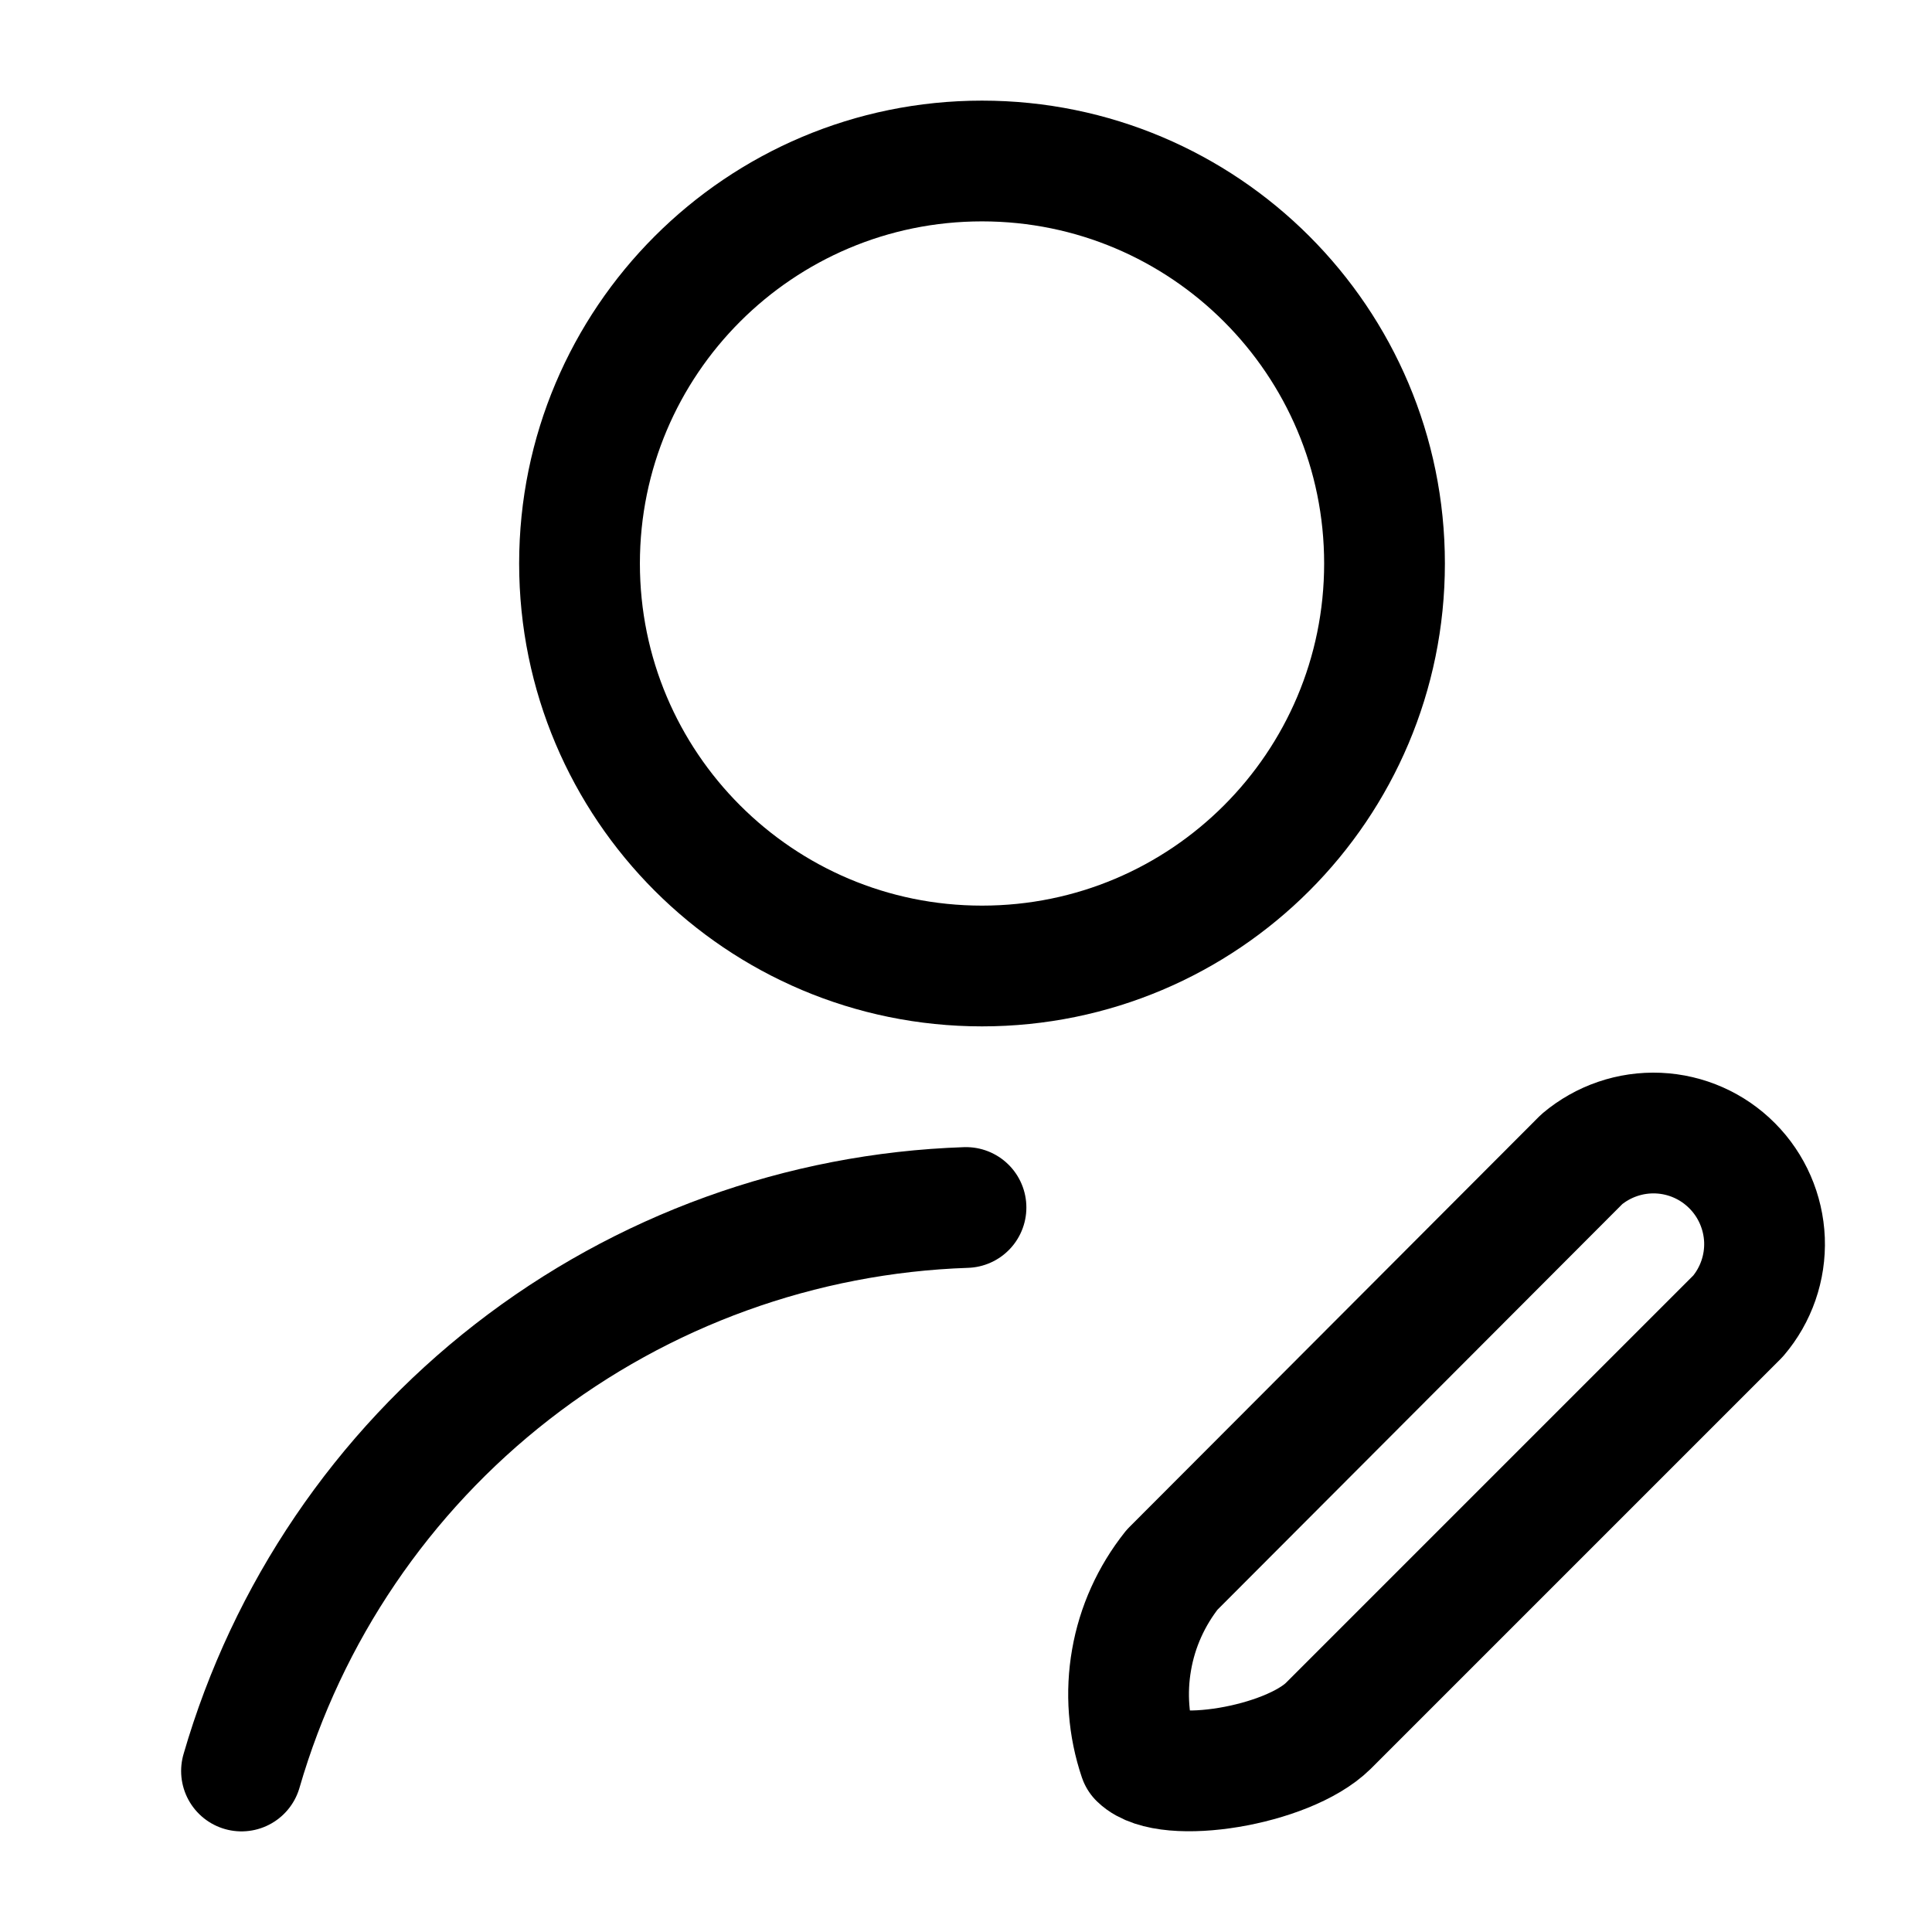 <?xml version="1.0" encoding="utf-8"?>
<svg width="800px" height="800px" viewBox="0 0 24 24" fill="none" xmlns="http://www.w3.org/2000/svg">
<path d="M12.199 12C14.961 12 17.199 9.761 17.199 7C17.199 4.239 14.961 2 12.199 2C9.438 2 7.199 4.239 7.199 7C7.199 9.761 9.438 12 12.199 12Z" stroke="#000000" stroke-width="1.5" stroke-linecap="round" stroke-linejoin="round"/>
<path d="M21.59 16.35L16.5 21.44C15.99 21.94 14.5 22.18 14.15 21.84C14.017 21.447 13.985 21.026 14.057 20.618C14.128 20.209 14.302 19.825 14.56 19.5L19.65 14.4C19.915 14.177 20.254 14.061 20.6 14.076C20.946 14.091 21.274 14.236 21.518 14.482C21.762 14.727 21.905 15.056 21.919 15.402C21.932 15.748 21.815 16.086 21.59 16.35V16.35Z" stroke="#000000" stroke-width="1.5" stroke-linecap="round" stroke-linejoin="round"/>
<path d="M3 22C3.57 20.033 4.748 18.297 6.364 17.04C7.981 15.783 9.953 15.069 12 15" stroke="#000000" stroke-width="1.5" stroke-linecap="round" stroke-linejoin="round"/>
</svg>